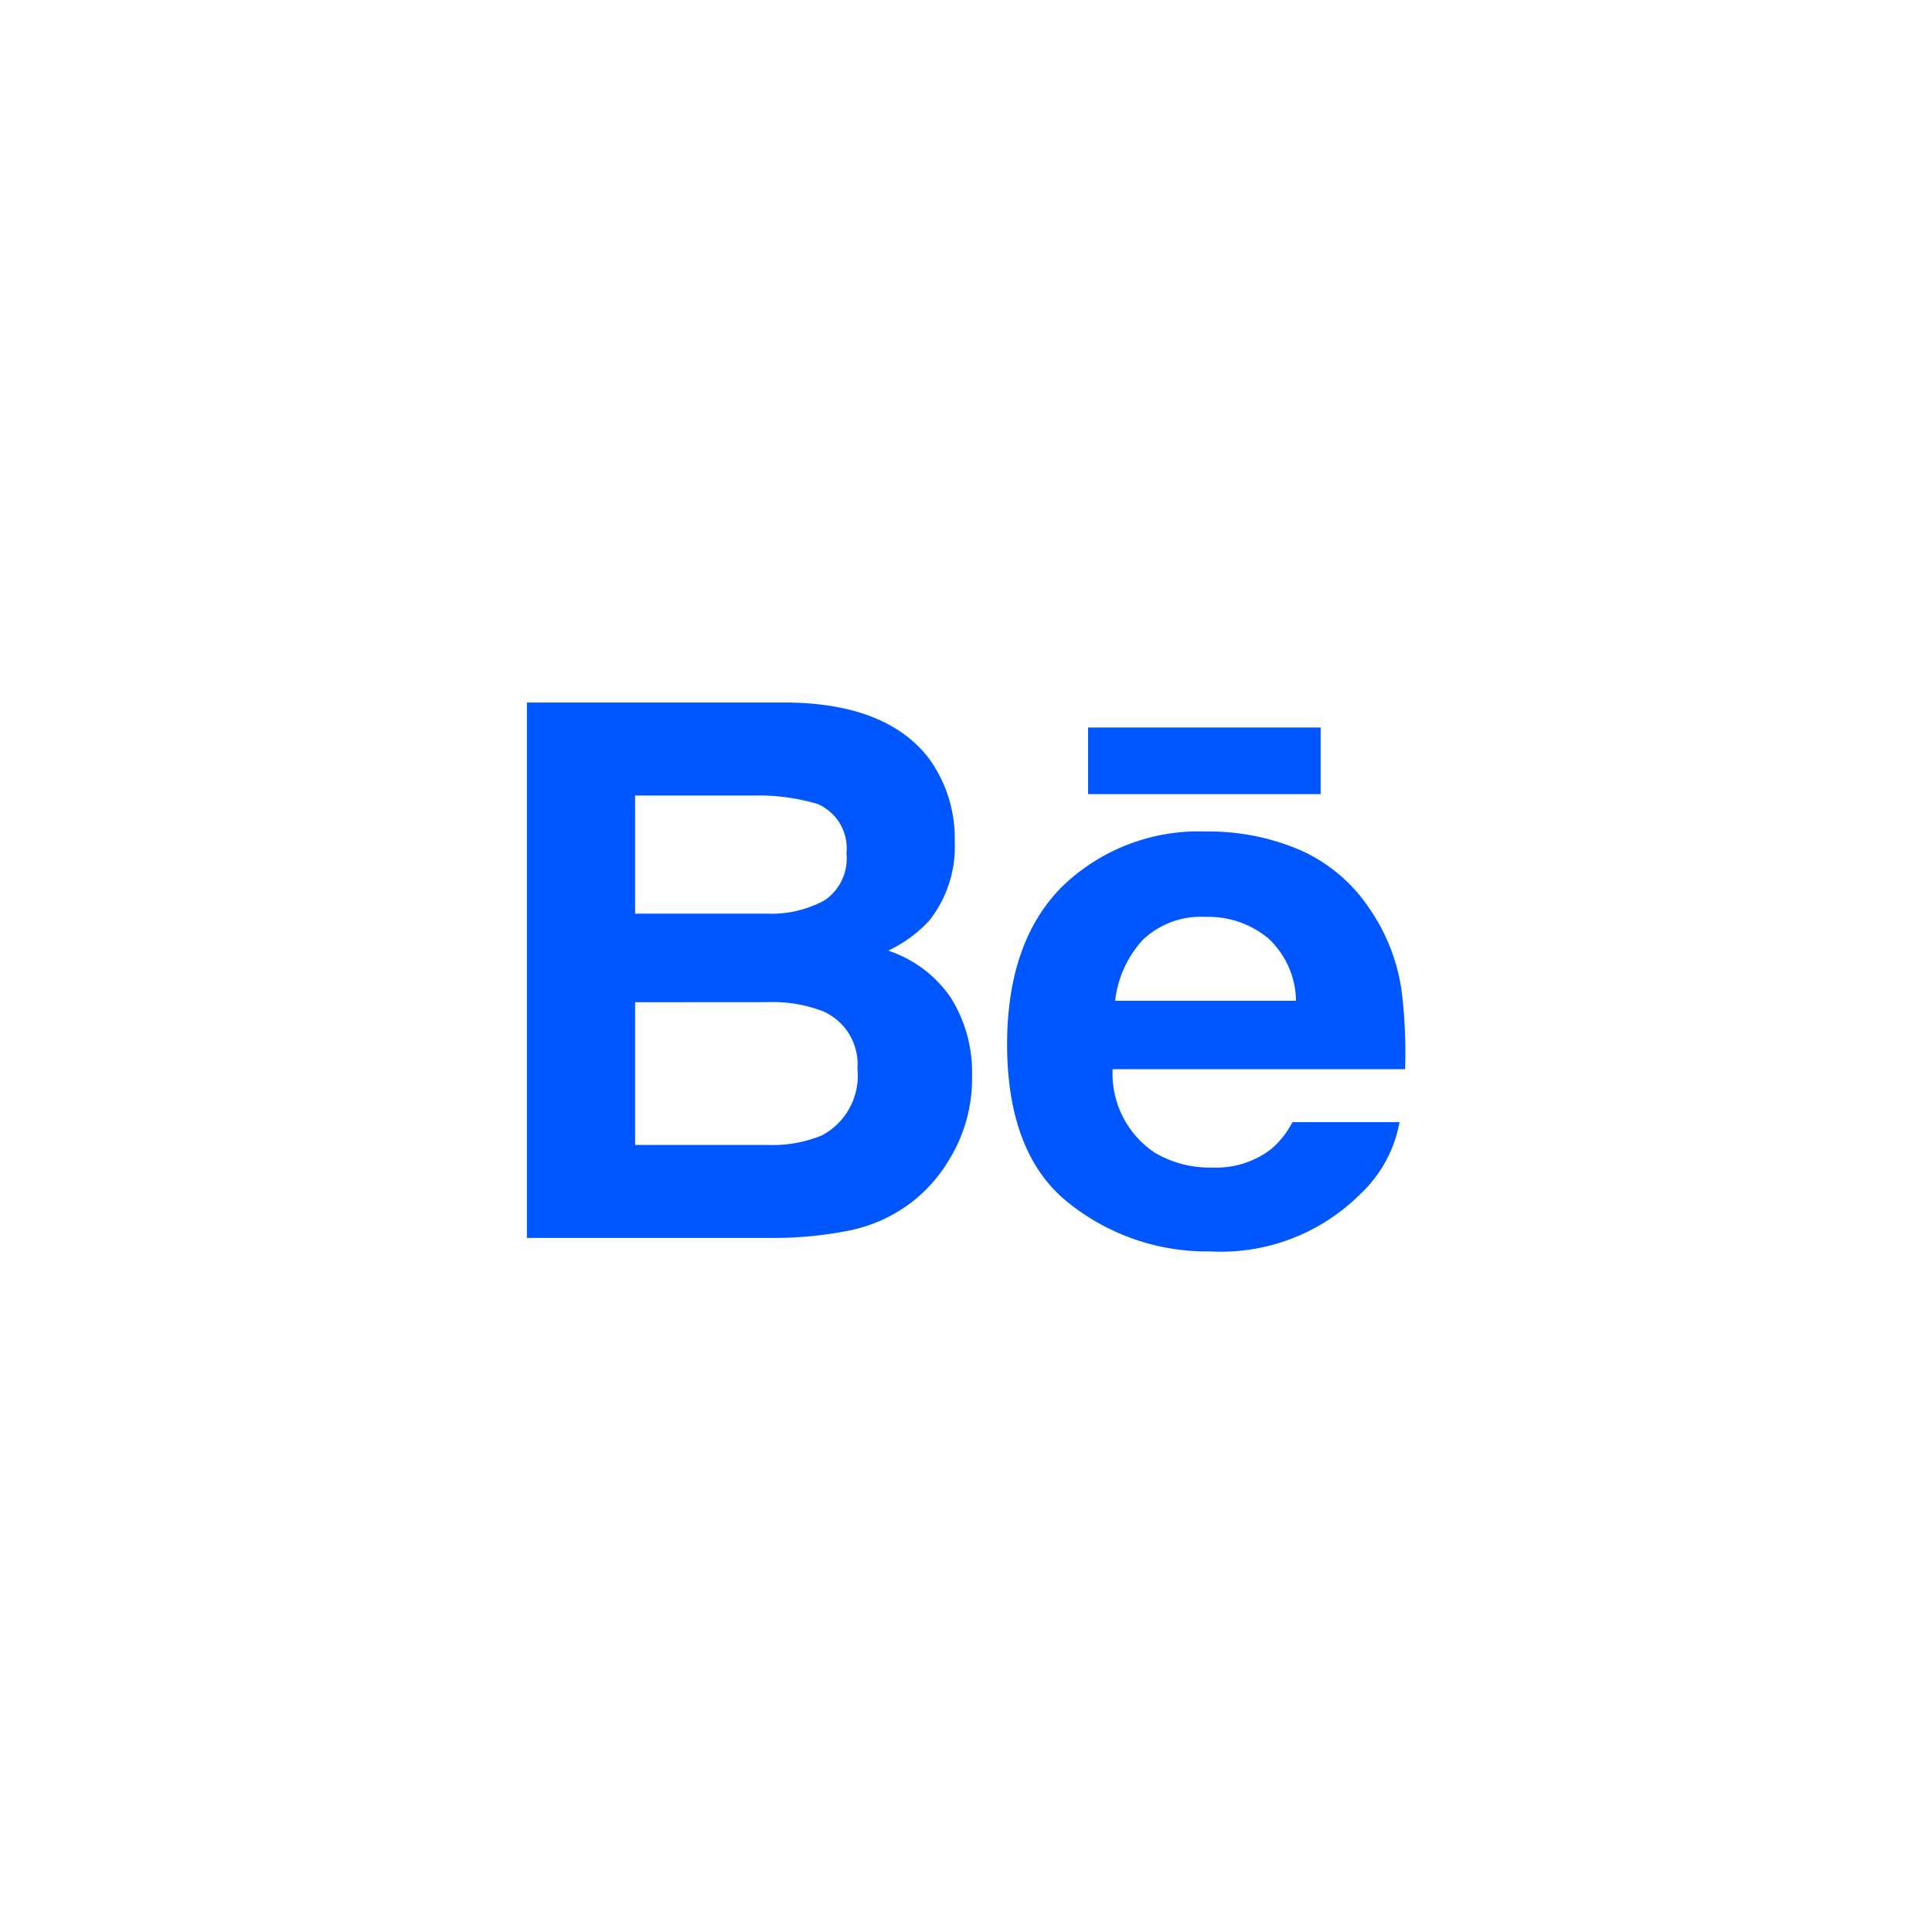 <svg xmlns="http://www.w3.org/2000/svg" width="88" height="88"><path fill="#0057ff" d="M55.1 57a10.076 10.076 0 0 1-6.437-2.217c-1.852-1.468-2.791-3.9-2.791-7.219 0-3.11.847-5.529 2.517-7.19a8.93 8.93 0 0 1 6.535-2.5 10.55 10.55 0 0 1 4.3.847 7.386 7.386 0 0 1 3.156 2.667 8.757 8.757 0 0 1 1.46 3.729A23.047 23.047 0 0 1 64 48.7H50.678a4.331 4.331 0 0 0 1.915 3.8 4.922 4.922 0 0 0 2.636.68 4.1 4.1 0 0 0 2.651-.826 3.93 3.93 0 0 0 .986-1.241h4.88a5.927 5.927 0 0 1-1.771 3.26A8.988 8.988 0 0 1 55.1 57Zm-.178-15.236a3.838 3.838 0 0 0-2.853 1.029 4.9 4.9 0 0 0-1.275 2.791h8.237a3.949 3.949 0 0 0-1.271-2.851 4.262 4.262 0 0 0-2.838-.969ZM35.139 56.386H24V32h11.945c3 .044 5.155.918 6.406 2.6a6.18 6.18 0 0 1 1.134 3.72 5.41 5.41 0 0 1-1.143 3.592 5.944 5.944 0 0 1-1.886 1.388 5.569 5.569 0 0 1 2.858 2.153 6.415 6.415 0 0 1 .962 3.573 7.069 7.069 0 0 1-1.1 3.888 6.8 6.8 0 0 1-1.749 1.919 6.9 6.9 0 0 1-2.792 1.225 17.47 17.47 0 0 1-3.496.328ZM28.928 45.65v6.5h6a5.951 5.951 0 0 0 2.5-.43 3.077 3.077 0 0 0 1.626-3.043 2.629 2.629 0 0 0-1.574-2.618 6.323 6.323 0 0 0-2.472-.413Zm0-9.415v5.381h6.011a5.05 5.05 0 0 0 2.616-.606 2.3 2.3 0 0 0 1-2.139 2.2 2.2 0 0 0-1.326-2.256 9.526 9.526 0 0 0-2.923-.38Zm31.226-.063H49.56v-3.035h10.594v3.033Z"/></svg>